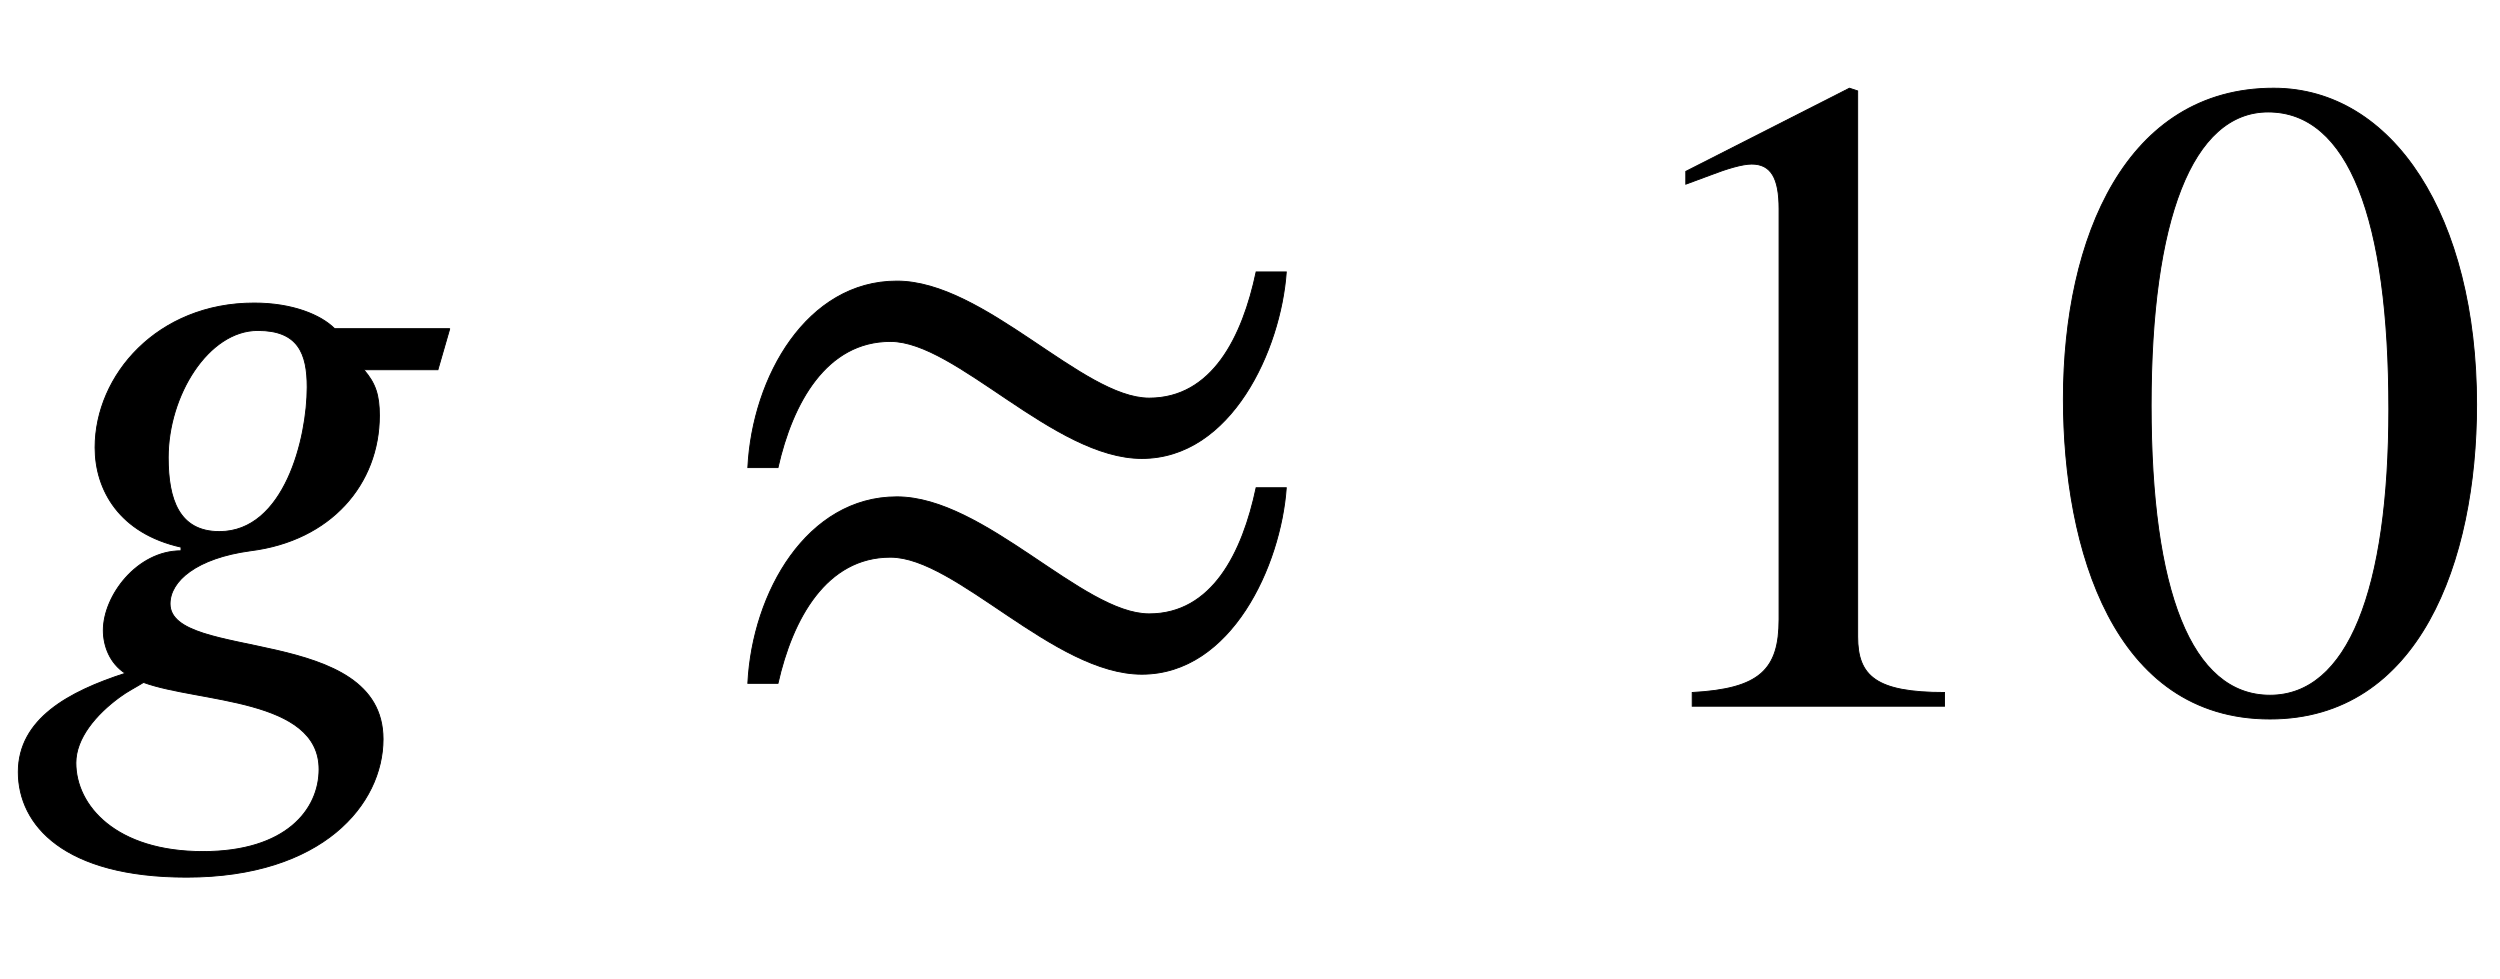 <svg xmlns="http://www.w3.org/2000/svg" xmlns:xlink="http://www.w3.org/1999/xlink" data-style="vertical-align:-.693ex" width="6.351ex" height="2.487ex" aria-labelledby="MathJax-SVG-1-Title" viewBox="0 -772.4 2734.6 1070.7"><defs aria-hidden="true"><path id="a" stroke-width="1" d="M492 413l-13-45h-81c13-15 17-28 17-50 0-75-53-137-141-148-59-8-88-33-88-58 0-63 233-23 233-148 0-71-66-151-215-151C70-187 20-130 20-72S75 16 137 36c-17 11-24 30-24 47 0 38 37 87 85 87v4c-67 15-94 62-94 109 0 79 68 158 174 158 42 0 73-13 88-28h126zm-156-64c0 37-10 62-54 62-54 0-98-71-98-139 0-46 12-81 56-81 71 0 96 102 96 158zm13-418c0 78-132 73-192 95-8-5-18-10-26-16-26-19-48-45-48-72 0-47 44-97 139-97 91 0 127 46 127 90z"/><path id="b" stroke-width="1" d="M604 475h33c-6-85-60-204-158-204-96 0-203 128-275 128-70 0-107-67-123-138H48c5 100 65 204 163 204 96 0 203-128 276-128 69 0 102 67 117 138zm0-236h33c-6-85-60-204-158-204-96 0-203 128-275 128-70 0-107-67-123-138H48c5 100 65 204 163 204 96 0 203-128 276-128 69 0 102 67 117 138z"/><path id="c" stroke-width="1" d="M394 0H118v15c74 4 95 25 95 80v449c0 34-9 49-30 49-10 0-27-5-45-12l-27-10v14l179 91 9-3V76c0-43 20-61 95-61V0z"/><path id="d" stroke-width="1" d="M476 330c0-172-63-344-226-344C79-14 24 172 24 336c0 177 69 340 230 340 131 0 222-141 222-346zm-96-5c0 208-44 325-132 325-83 0-128-118-128-321S164 12 250 12c85 0 130 115 130 313z"/></defs><g fill="currentColor" stroke="currentColor" stroke-width="0" aria-hidden="true" transform="scale(1 -1)"><use xlink:href="#a"/><use x="770" xlink:href="#b"/><g transform="translate(1733)"><use xlink:href="#c"/><use x="500" xlink:href="#d"/></g></g></svg>